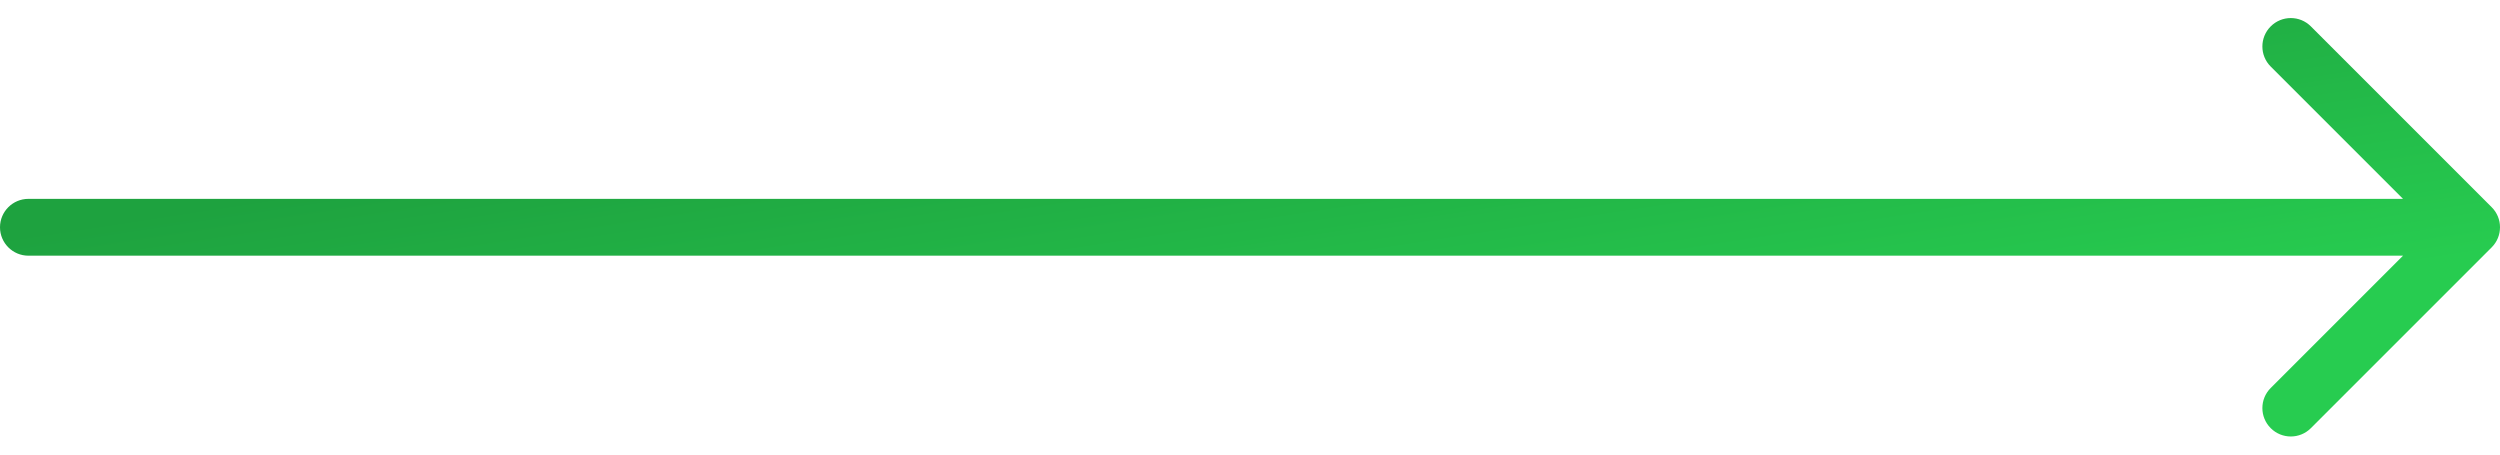 <?xml version="1.0" encoding="utf-8"?>
<svg xmlns="http://www.w3.org/2000/svg" fill="none" height="100%" overflow="visible" preserveAspectRatio="none" style="display: block;" viewBox="0 0 88 16" width="100%">
<path d="M1 7C0.448 7 0 7.448 0 8C0 8.552 0.448 9 1 9V8V7ZM87.707 8.707C88.098 8.317 88.098 7.683 87.707 7.293L81.343 0.929C80.953 0.538 80.32 0.538 79.929 0.929C79.538 1.319 79.538 1.953 79.929 2.343L85.586 8L79.929 13.657C79.538 14.047 79.538 14.681 79.929 15.071C80.32 15.462 80.953 15.462 81.343 15.071L87.707 8.707ZM1 8V9H87V8V7H1V8Z" fill="url(#paint0_linear_0_568)" id="Line 2"/>
<defs>
<linearGradient gradientUnits="userSpaceOnUse" id="paint0_linear_0_568" x1="2.08" x2="4.169" y1="8.054" y2="21.689">
<stop stop-color="#1EA23F"/>
<stop offset="1" stop-color="#27CC50"/>
</linearGradient>
</defs>
</svg>